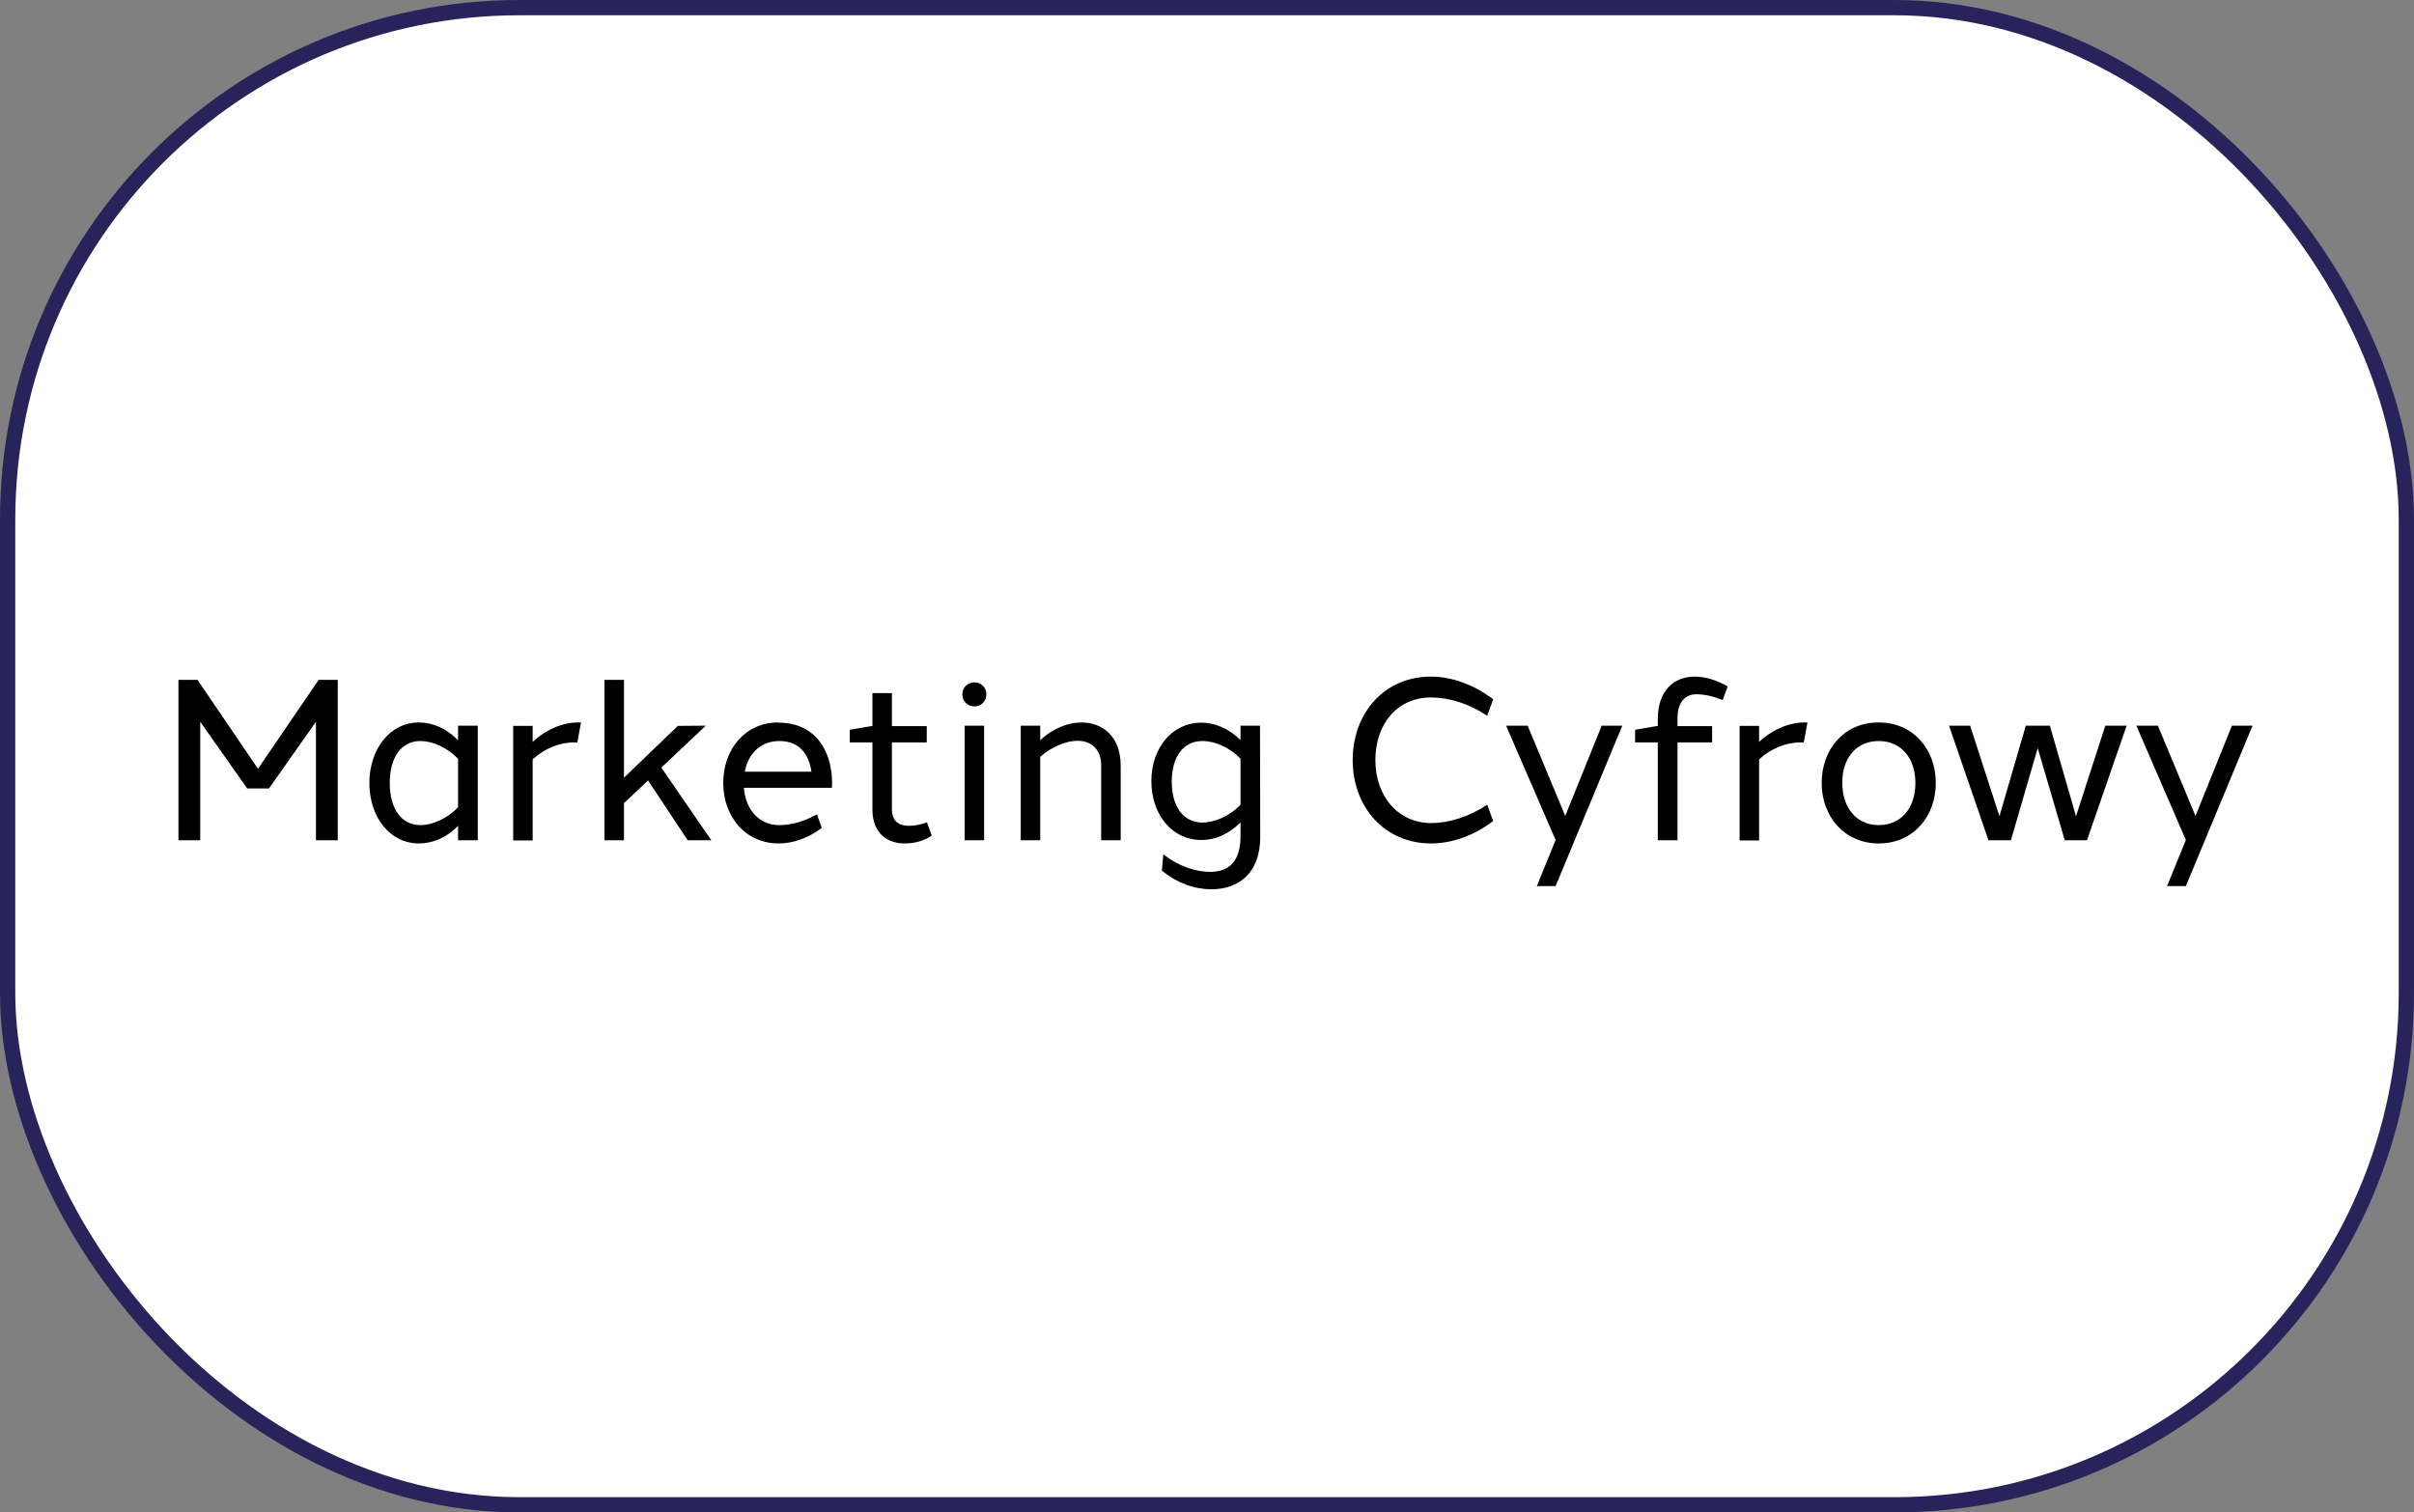 <svg width="158" height="99" viewBox="0 0 158 99" fill="none" xmlns="http://www.w3.org/2000/svg">
<rect x="0" y="0" width="158" height="99" fill="#808080" stroke="none"/>
<rect x="0.5" y="0.5" width="157" height="98" rx="33.5" fill="white" stroke="#29235C"/>
<path d="M22.105 44.5V55H20.68V47.245L17.605 51.61H16.345H16.18L13.105 47.245V55H11.68V44.5H12.925L16.885 50.32L20.86 44.5H22.105ZM31.271 47.5V55H29.981V54.055C29.201 54.865 28.271 55.21 27.416 55.21C25.526 55.21 24.176 53.485 24.176 51.265C24.176 49.03 25.526 47.29 27.416 47.29C28.286 47.29 29.201 47.65 29.981 48.46V47.5H31.271ZM27.521 54.01C28.286 54.01 29.246 53.605 29.981 52.84V49.675C29.246 48.895 28.271 48.505 27.521 48.505C26.261 48.505 25.511 49.585 25.511 51.25C25.511 52.93 26.261 54.01 27.521 54.01ZM37.818 47.29C37.893 47.29 37.953 47.29 38.028 47.29L37.788 48.595C37.713 48.595 37.638 48.595 37.563 48.595C36.678 48.595 35.688 48.955 34.863 49.705V55.015H33.588V47.515H34.863V48.565C35.763 47.725 36.858 47.29 37.818 47.29ZM42.416 51.085L40.841 52.57V55H39.566V44.5H40.841V50.905L44.366 47.515L46.196 47.5L43.286 50.245L46.556 55H45.011L42.416 51.085ZM50.967 47.29V47.305C53.307 47.305 54.447 49.06 54.462 51.25C54.462 51.355 54.447 51.46 54.447 51.565H48.687C48.702 51.61 48.702 51.67 48.702 51.715C48.867 53.065 49.722 54.01 51.012 54.01C51.807 54.01 52.632 53.77 53.472 53.305L53.787 54.19C52.917 54.865 51.882 55.21 50.967 55.21C48.777 55.21 47.337 53.44 47.337 51.25C47.337 49.045 48.777 47.275 50.967 47.29ZM51.012 48.505C49.797 48.505 48.972 49.315 48.747 50.515H53.112C52.932 49.3 52.272 48.505 51.012 48.505ZM60.672 53.83L60.987 54.7C60.492 55.03 59.862 55.21 59.247 55.21C58.137 55.225 57.102 54.595 57.102 52.99V48.595H55.617V47.77L57.012 47.53H57.102V45.37H58.377V47.53H60.657V48.595H58.377V52.99C58.377 53.815 58.917 54.07 59.532 54.055C59.922 54.055 60.342 53.95 60.672 53.83ZM63.782 44.665C64.217 44.665 64.562 45.01 64.562 45.445C64.562 45.895 64.217 46.24 63.782 46.24C63.332 46.24 62.987 45.895 62.987 45.445C62.987 45.01 63.332 44.665 63.782 44.665ZM64.412 55H63.137V47.5H64.412V55ZM70.785 47.29C72.165 47.29 73.35 48.205 73.35 50.11V55H72.075V50.11C72.075 49.015 71.4 48.49 70.53 48.49C69.81 48.49 68.865 48.85 68.085 49.54V55H66.81V47.5H68.085V48.46C68.91 47.665 69.93 47.29 70.785 47.29ZM82.469 47.5L82.484 54.79C82.484 57.145 81.074 58.21 79.289 58.21C78.209 58.21 77.054 57.82 76.049 56.98L76.139 55.915C77.129 56.71 78.284 57.07 79.199 57.07C80.549 57.07 81.179 56.275 81.194 54.775V53.83C80.414 54.61 79.544 54.985 78.614 54.985C76.679 54.97 75.359 53.29 75.359 51.13C75.359 48.97 76.709 47.305 78.614 47.305C79.499 47.305 80.414 47.665 81.194 48.445V47.5H82.469ZM78.704 53.845C79.499 53.83 80.459 53.44 81.194 52.675V49.66C80.504 48.94 79.529 48.505 78.704 48.505C77.444 48.505 76.694 49.54 76.694 51.16C76.694 52.78 77.429 53.83 78.704 53.845ZM93.68 44.29C94.985 44.29 96.47 44.8 97.73 45.775L97.34 46.855C96.17 46.06 94.85 45.655 93.665 45.655C91.49 45.64 90.02 47.365 90.02 49.75C90.02 52.12 91.505 53.875 93.68 53.875C94.85 53.875 96.17 53.455 97.34 52.675L97.73 53.74C96.47 54.715 94.985 55.21 93.68 55.21C90.575 55.21 88.535 52.78 88.535 49.75C88.535 46.72 90.575 44.275 93.68 44.29ZM106.183 47.5L101.818 58H100.588L101.818 54.985L98.578 47.5H99.988L102.448 53.41L104.833 47.5H106.183ZM111.025 45.445C110.26 45.445 109.795 46.015 109.795 47.005V47.53H112.06V48.595H109.795V55H108.505V48.595H107.02V47.77L108.415 47.53H108.505V47.08C108.505 45.16 109.6 44.29 110.92 44.29C111.61 44.29 112.36 44.515 113.08 44.935L112.75 45.82C112.15 45.58 111.565 45.445 111.025 45.445ZM118.091 47.29C118.166 47.29 118.226 47.29 118.301 47.29L118.061 48.595C117.986 48.595 117.911 48.595 117.836 48.595C116.951 48.595 115.961 48.955 115.136 49.705V55.015H113.861V47.515H115.136V48.565C116.036 47.725 117.131 47.29 118.091 47.29ZM122.966 47.29C125.231 47.29 126.701 49.06 126.701 51.25C126.701 53.44 125.231 55.21 122.966 55.21C120.716 55.21 119.231 53.44 119.231 51.25C119.231 49.045 120.716 47.275 122.966 47.29ZM122.966 48.505C121.481 48.505 120.566 49.645 120.581 51.25C120.581 52.87 121.511 54.01 122.966 54.01C124.451 54.01 125.366 52.87 125.366 51.25C125.366 49.645 124.451 48.505 122.966 48.505ZM136.597 55H135.142L133.372 48.97L131.617 55H130.147L127.567 47.5H128.947L130.867 53.425L132.592 47.5H134.167L135.877 53.425L137.797 47.5H139.192L136.597 55ZM147.433 47.5L143.068 58H141.838L143.068 54.985L139.828 47.5H141.238L143.698 53.41L146.083 47.5H147.433Z" fill="black"/>
</svg>
